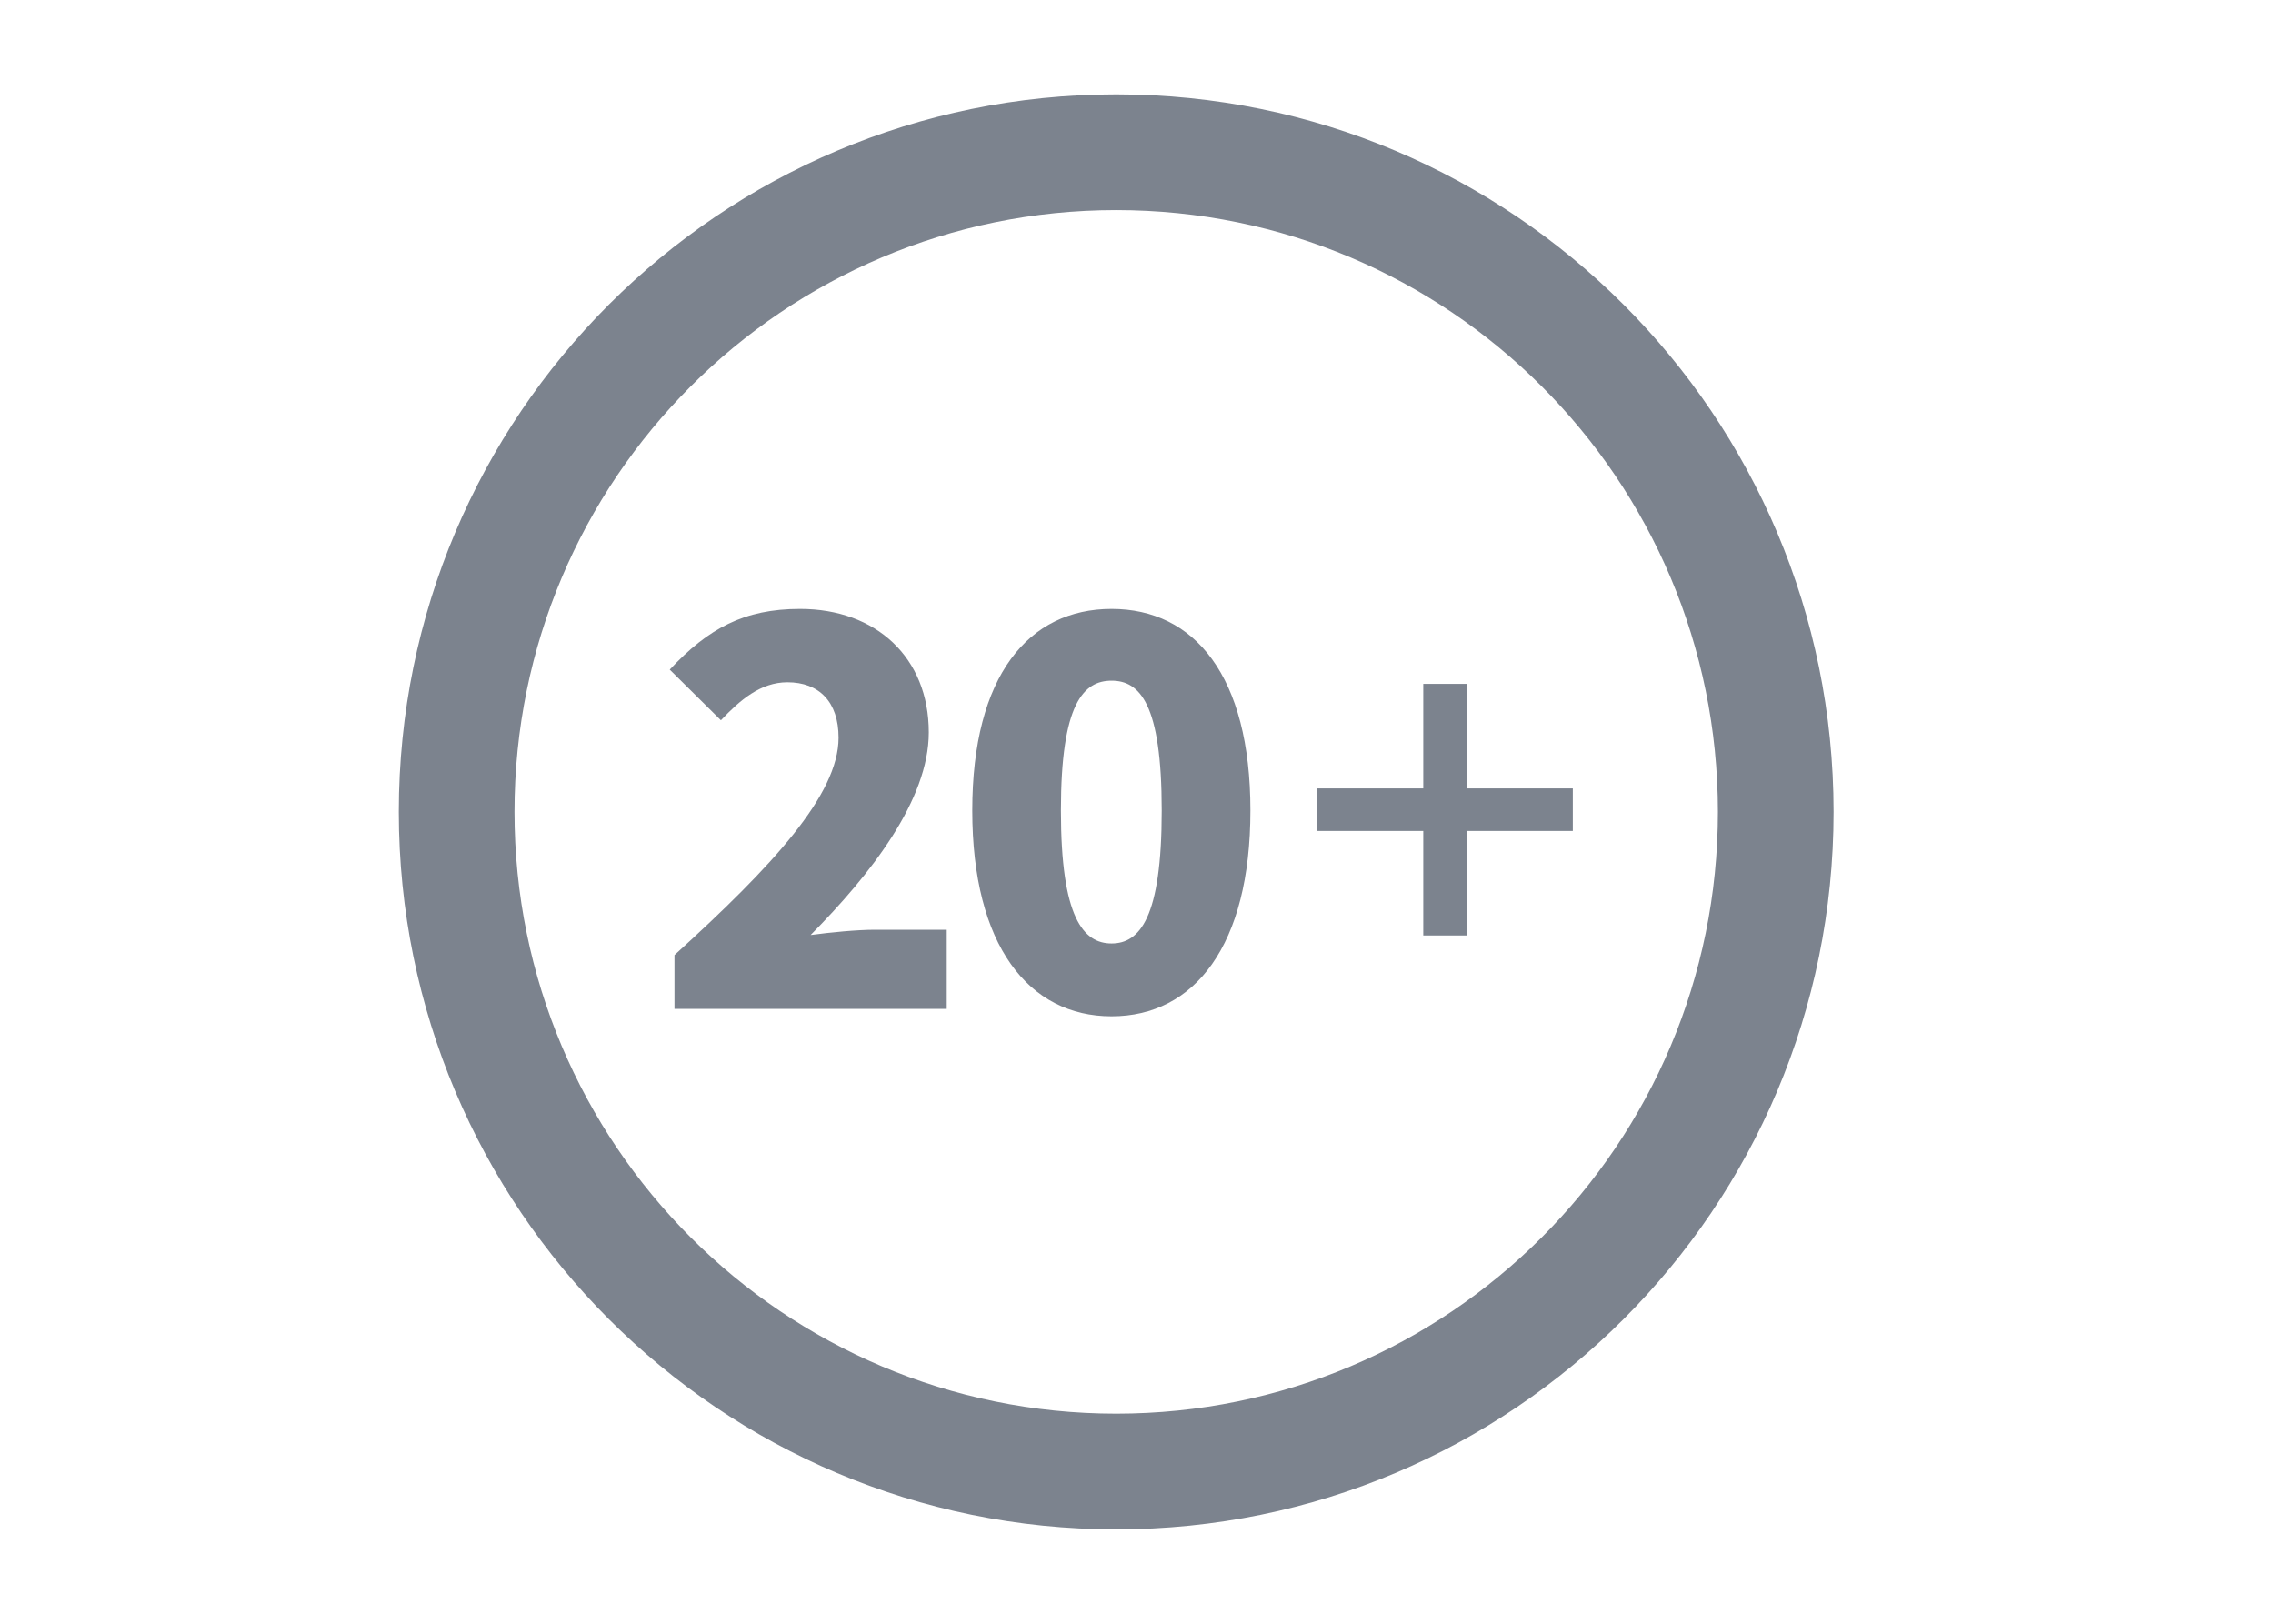 <svg fill="none" xmlns="http://www.w3.org/2000/svg" viewBox="0 0 56 40"><path d="M27.5 2.325c9.762 0 17.675 7.913 17.675 17.675S37.262 37.675 27.5 37.675 9.825 29.762 9.825 20 17.738 2.325 27.5 2.325Zm0 2.85c-8.188 0-14.825 6.637-14.825 14.825 0 8.188 6.637 14.825 14.825 14.825 8.188 0 14.825-6.637 14.825-14.825 0-8.188-6.637-14.825-14.825-14.825Zm8.632 11.672v2.575h2.618v1.048h-2.618v2.575h-1.067V20.47h-2.619v-1.048h2.619v-2.575h1.067Z" fill="#7C838E"/><path d="M16.617 24.854h6.708v-1.95h-1.768c-.442 0-1.105.065-1.586.13 1.482-1.495 2.912-3.328 2.912-4.992 0-1.846-1.3-3.042-3.172-3.042-1.378 0-2.262.481-3.211 1.495l1.261 1.248c.468-.494.975-.936 1.638-.936.78 0 1.261.481 1.261 1.365 0 1.404-1.625 3.159-4.043 5.356v1.326ZM27.386 25.036c2.041 0 3.42-1.742 3.42-5.07 0-3.315-1.379-4.966-3.42-4.966-2.04 0-3.432 1.638-3.432 4.966 0 3.328 1.391 5.07 3.432 5.07Zm0-1.794c-.689 0-1.248-.624-1.248-3.276 0-2.639.56-3.198 1.248-3.198.69 0 1.235.559 1.235 3.198 0 2.652-.546 3.276-1.235 3.276Z" fill="#7C838E"/></svg>